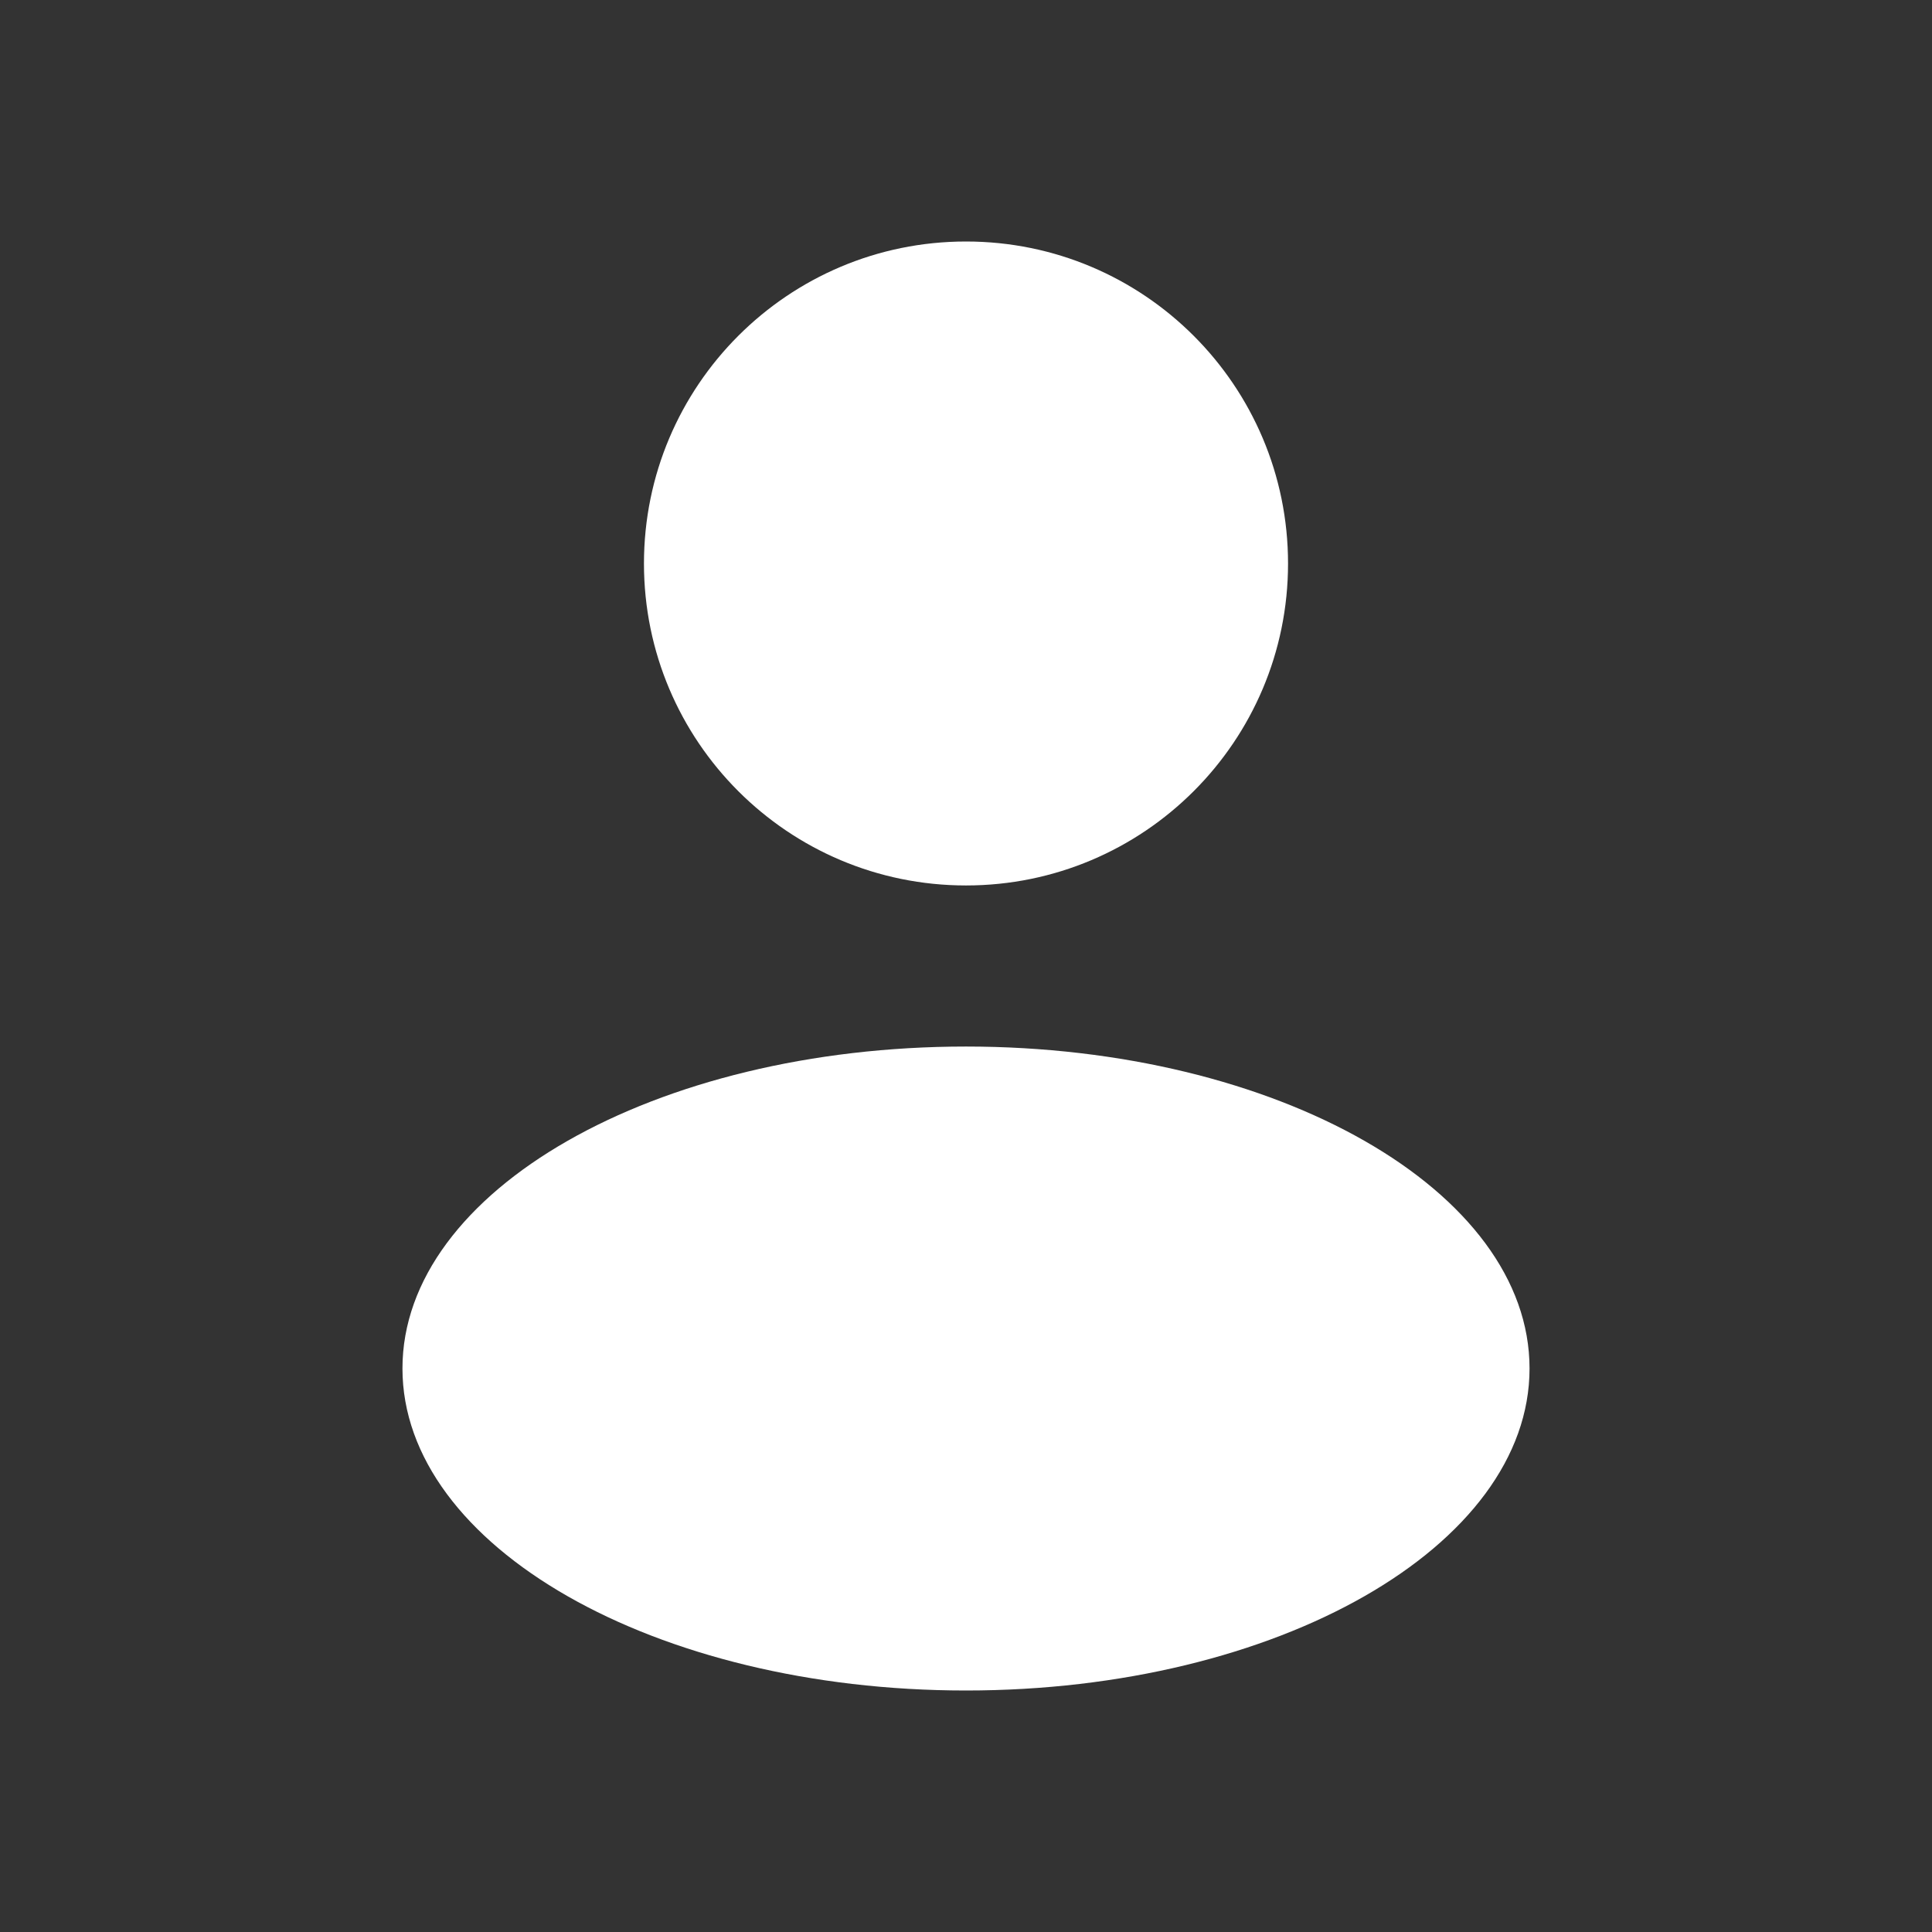 <svg width="16" height="16" viewBox="0 0 16 16" fill="none" xmlns="http://www.w3.org/2000/svg">
<rect x="0" y="0" width="16" height="16" fill="#333333" stroke="none"/>
<path fill-rule="evenodd" clip-rule="evenodd" d="M8 7.333C9.473 7.333 10.667 6.139 10.667 4.667C10.667 3.194 9.473 2 8 2C6.527 2 5.333 3.194 5.333 4.667C5.333 6.139 6.527 7.333 8 7.333ZM8 14C10.578 14 12.667 12.806 12.667 11.333C12.667 9.861 10.578 8.667 8 8.667C5.423 8.667 3.333 9.861 3.333 11.333C3.333 12.806 5.423 14 8 14Z" fill="white"/>
</svg>
